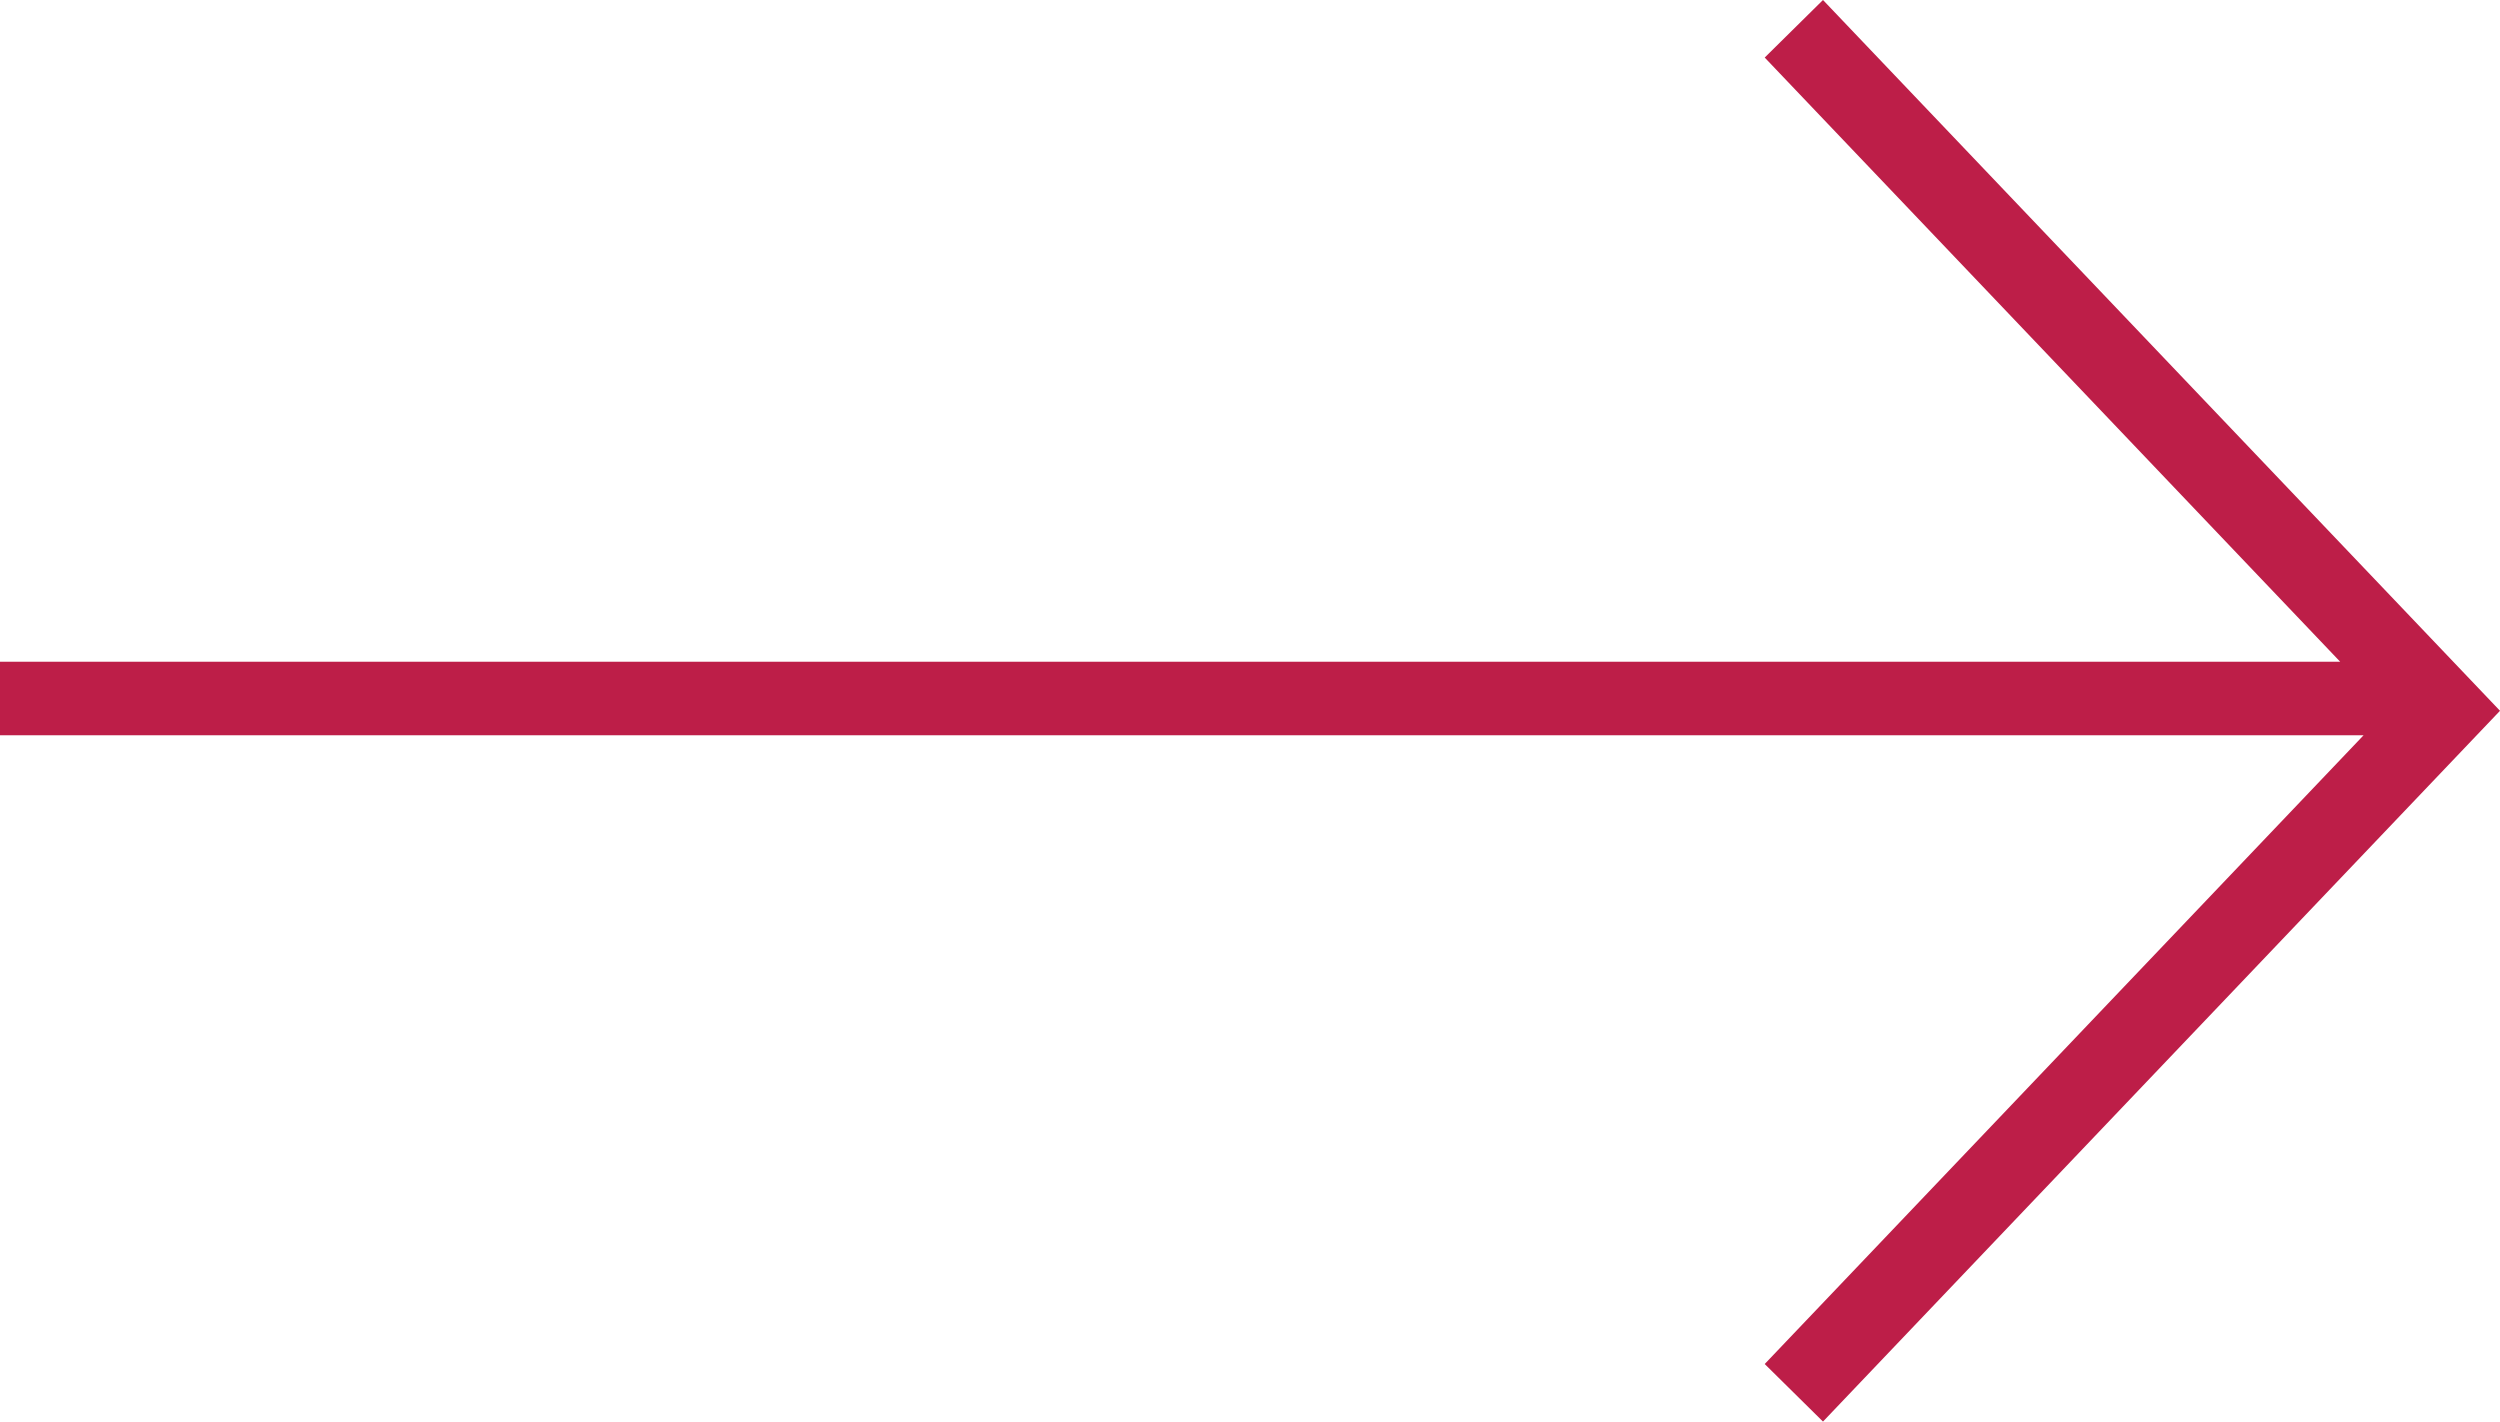 <?xml version="1.0" encoding="UTF-8"?>
<svg width="102px" height="58px" viewBox="0 0 102 58" version="1.1" xmlns="http://www.w3.org/2000/svg" xmlns:xlink="http://www.w3.org/1999/xlink">
    <!-- Generator: Sketch 55.2 (78181) - https://sketchapp.com -->
    <title>Combined Shape Copy</title>
    <desc>Created with Sketch.</desc>
    <g id="Homepage" stroke="none" stroke-width="1" fill="none" fill-rule="evenodd">
        <g id="d_home_hoverrr" transform="translate(-1136, -2398)" fill="#BD1E48" fill-rule="nonzero">
            <g id="Products" transform="translate(-10, 1789)">
                <path d="M1241.48,636 L1218,611.348 L1220.378,609 L1248,638 L1220.378,667 L1218,664.652 L1242.433,639 L1146,639 L1146,636 L1241.48,636 Z" id="Combined-Shape-Copy"></path>
            </g>
        </g>
    </g>
</svg>